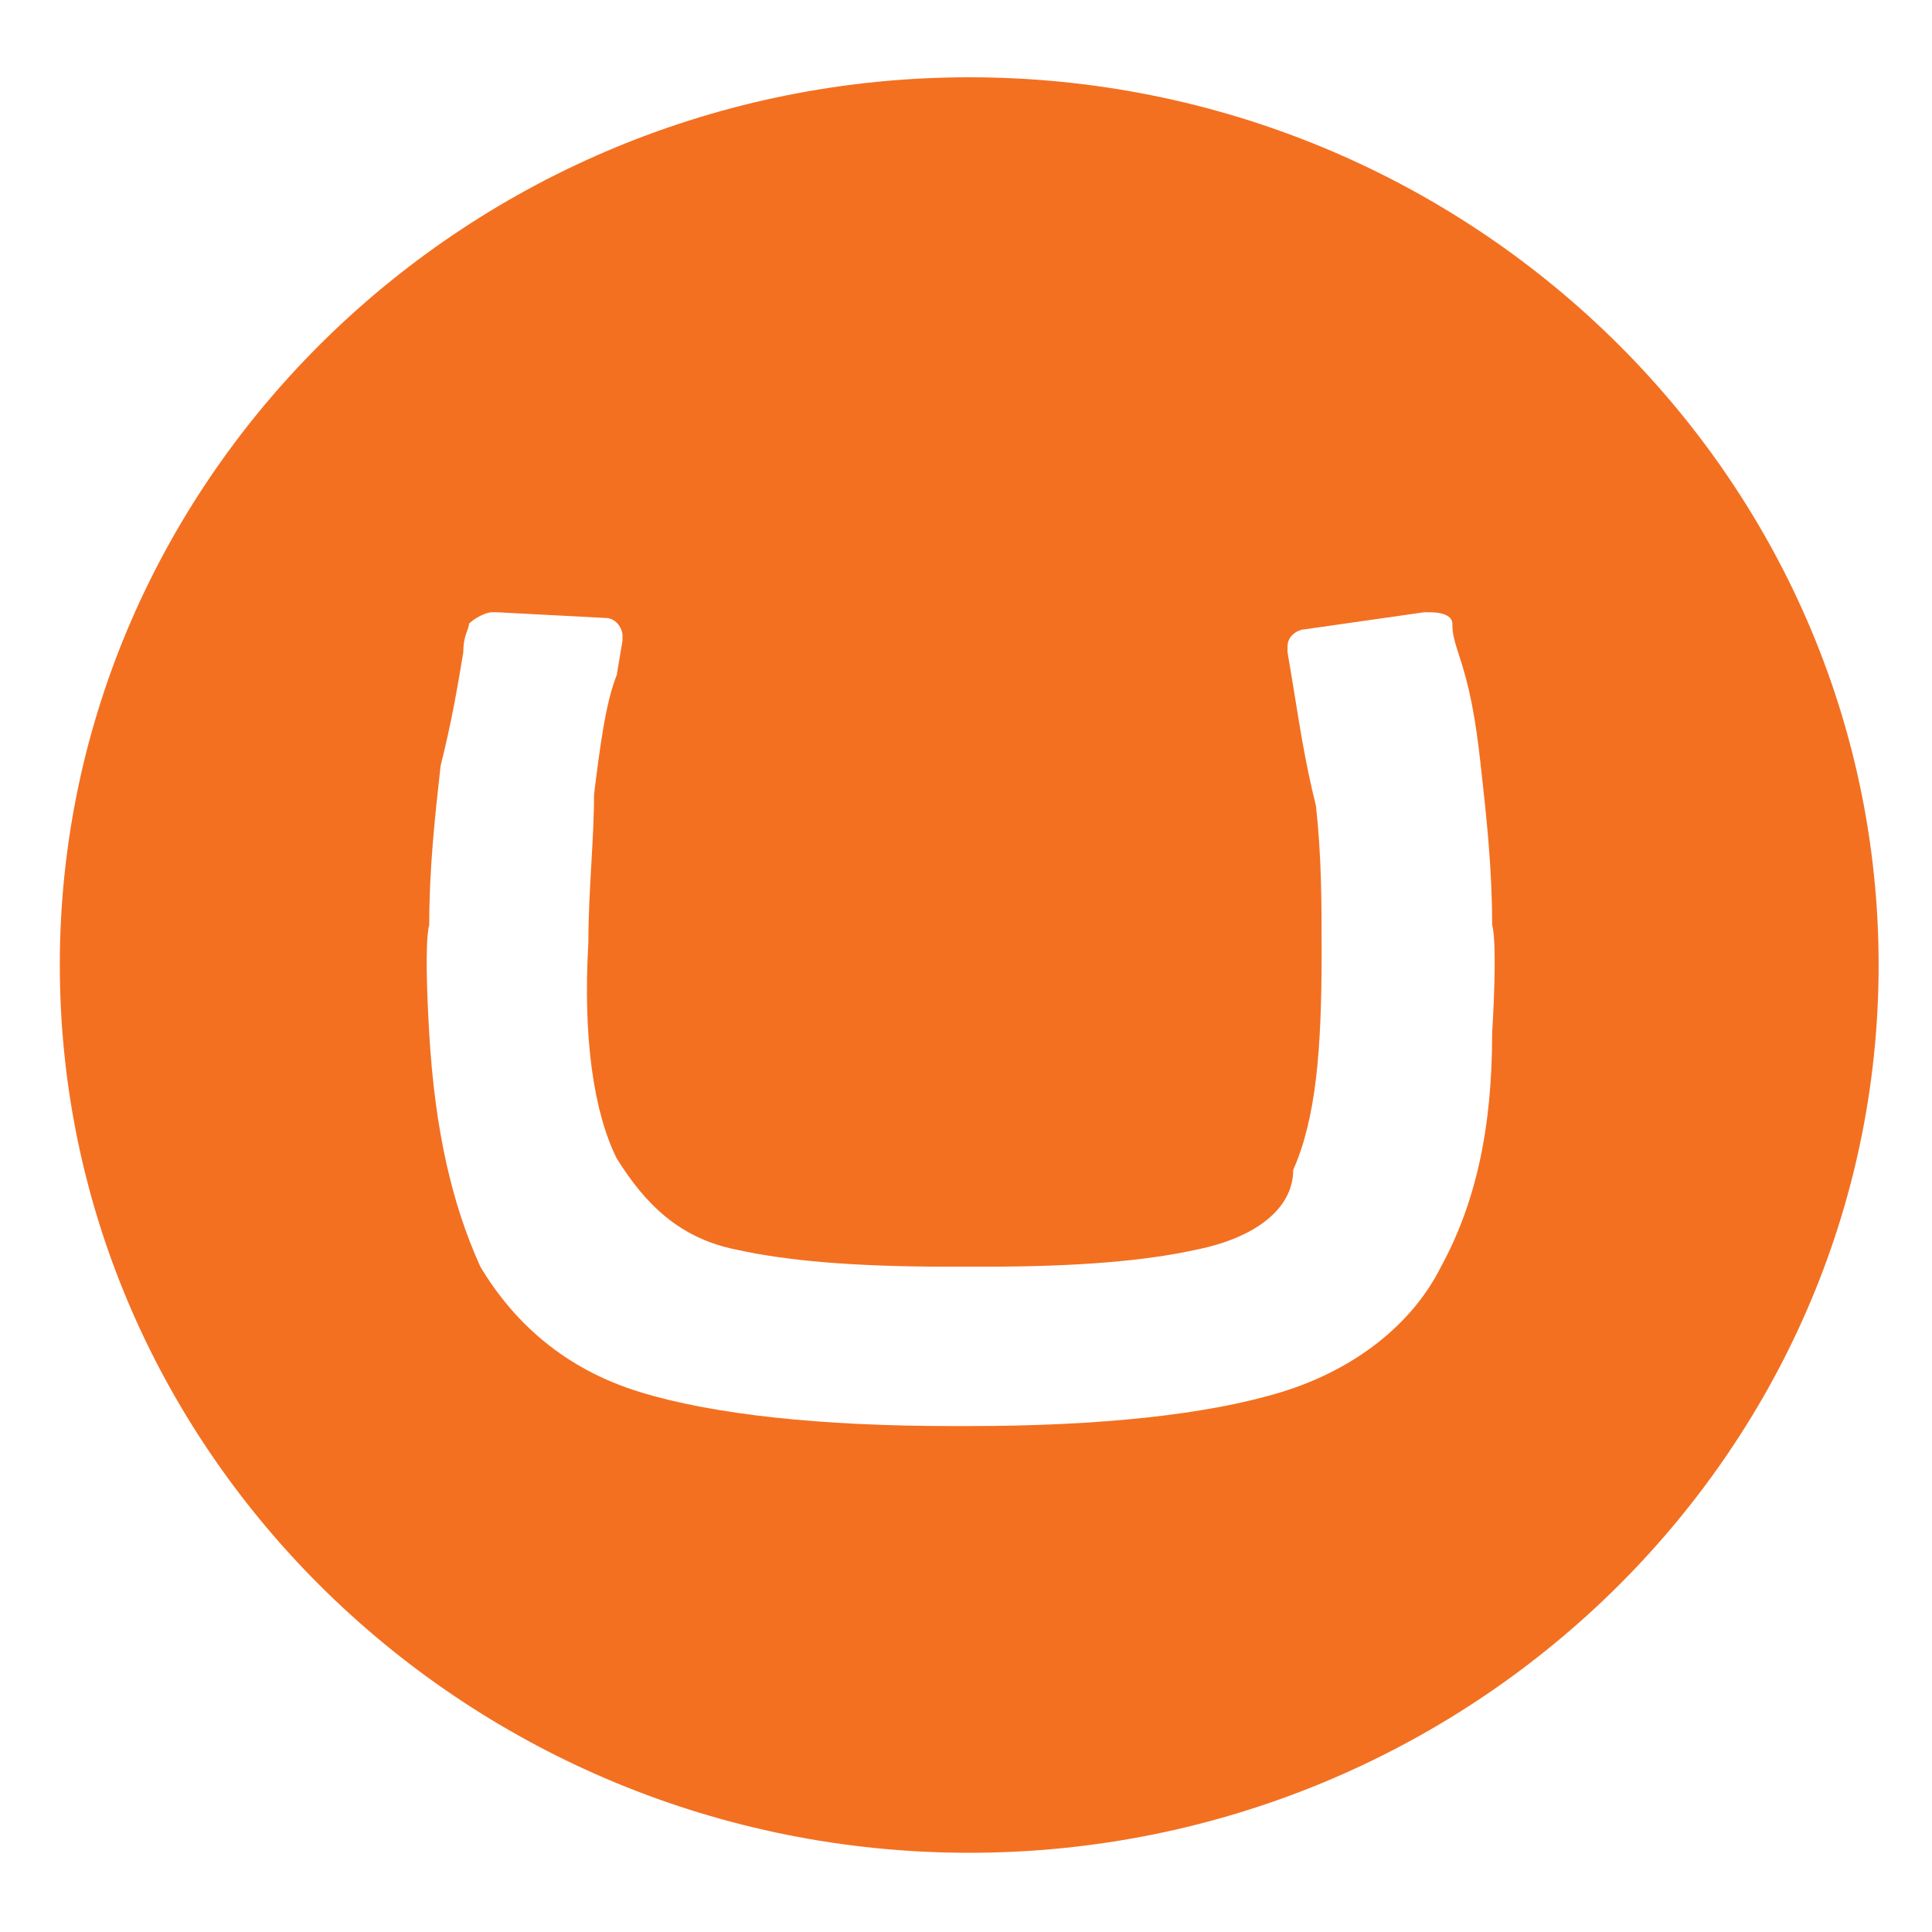 <svg width="48" height="48" viewBox="0 0 48 48" fill="none" xmlns="http://www.w3.org/2000/svg"><path d="M1.486 23.976c0-12.159 10.167-22.056 22.594-22.056 12.427 0 22.594 9.897 22.594 22.056 0 12.159-10.167 22.056-22.594 22.056-12.427 0-22.594-9.897-22.594-22.056zm22.029 7.494c-2.259 0-3.954-.141-5.225-.424-1.412-.283-2.259-1.131-2.966-2.262-.565-1.131-.847-2.969-.706-5.373 0-1.272.141-2.545.141-3.676.141-1.131.282-2.262.565-2.969l.141-.848v-.141c0-.141-.141-.424-.424-.424l-2.683-.141h-.141c-.141 0-.424.141-.565.283 0 .141-.141.283-.141.707-.141.848-.282 1.697-.565 2.828-.141 1.272-.282 2.545-.282 3.959 0 0-.141.283 0 2.686.141 2.404.565 4.242 1.271 5.797.847 1.414 2.118 2.545 3.954 3.11 1.836.566 4.519.848 7.767.848h.424c3.248 0 5.931-.283 7.767-.848 1.836-.566 3.248-1.697 3.954-3.11.847-1.555 1.271-3.393 1.271-5.797.141-2.404 0-2.686 0-2.686 0-1.414-.141-2.686-.282-3.959-.141-1.272-.282-1.979-.565-2.828-.141-.424-.141-.566-.141-.707 0-.141-.141-.283-.565-.283h-.141l-2.966.424c-.141 0-.424.141-.424.424v.141l.141.848c.141.848.282 1.838.565 2.969.141 1.272.141 2.404.141 3.676 0 2.404-.141 4.1-.706 5.373 0 .99-.989 1.697-2.401 1.979-1.271.283-2.966.424-5.225.424h-.989z" fill="#F37021"/></svg>